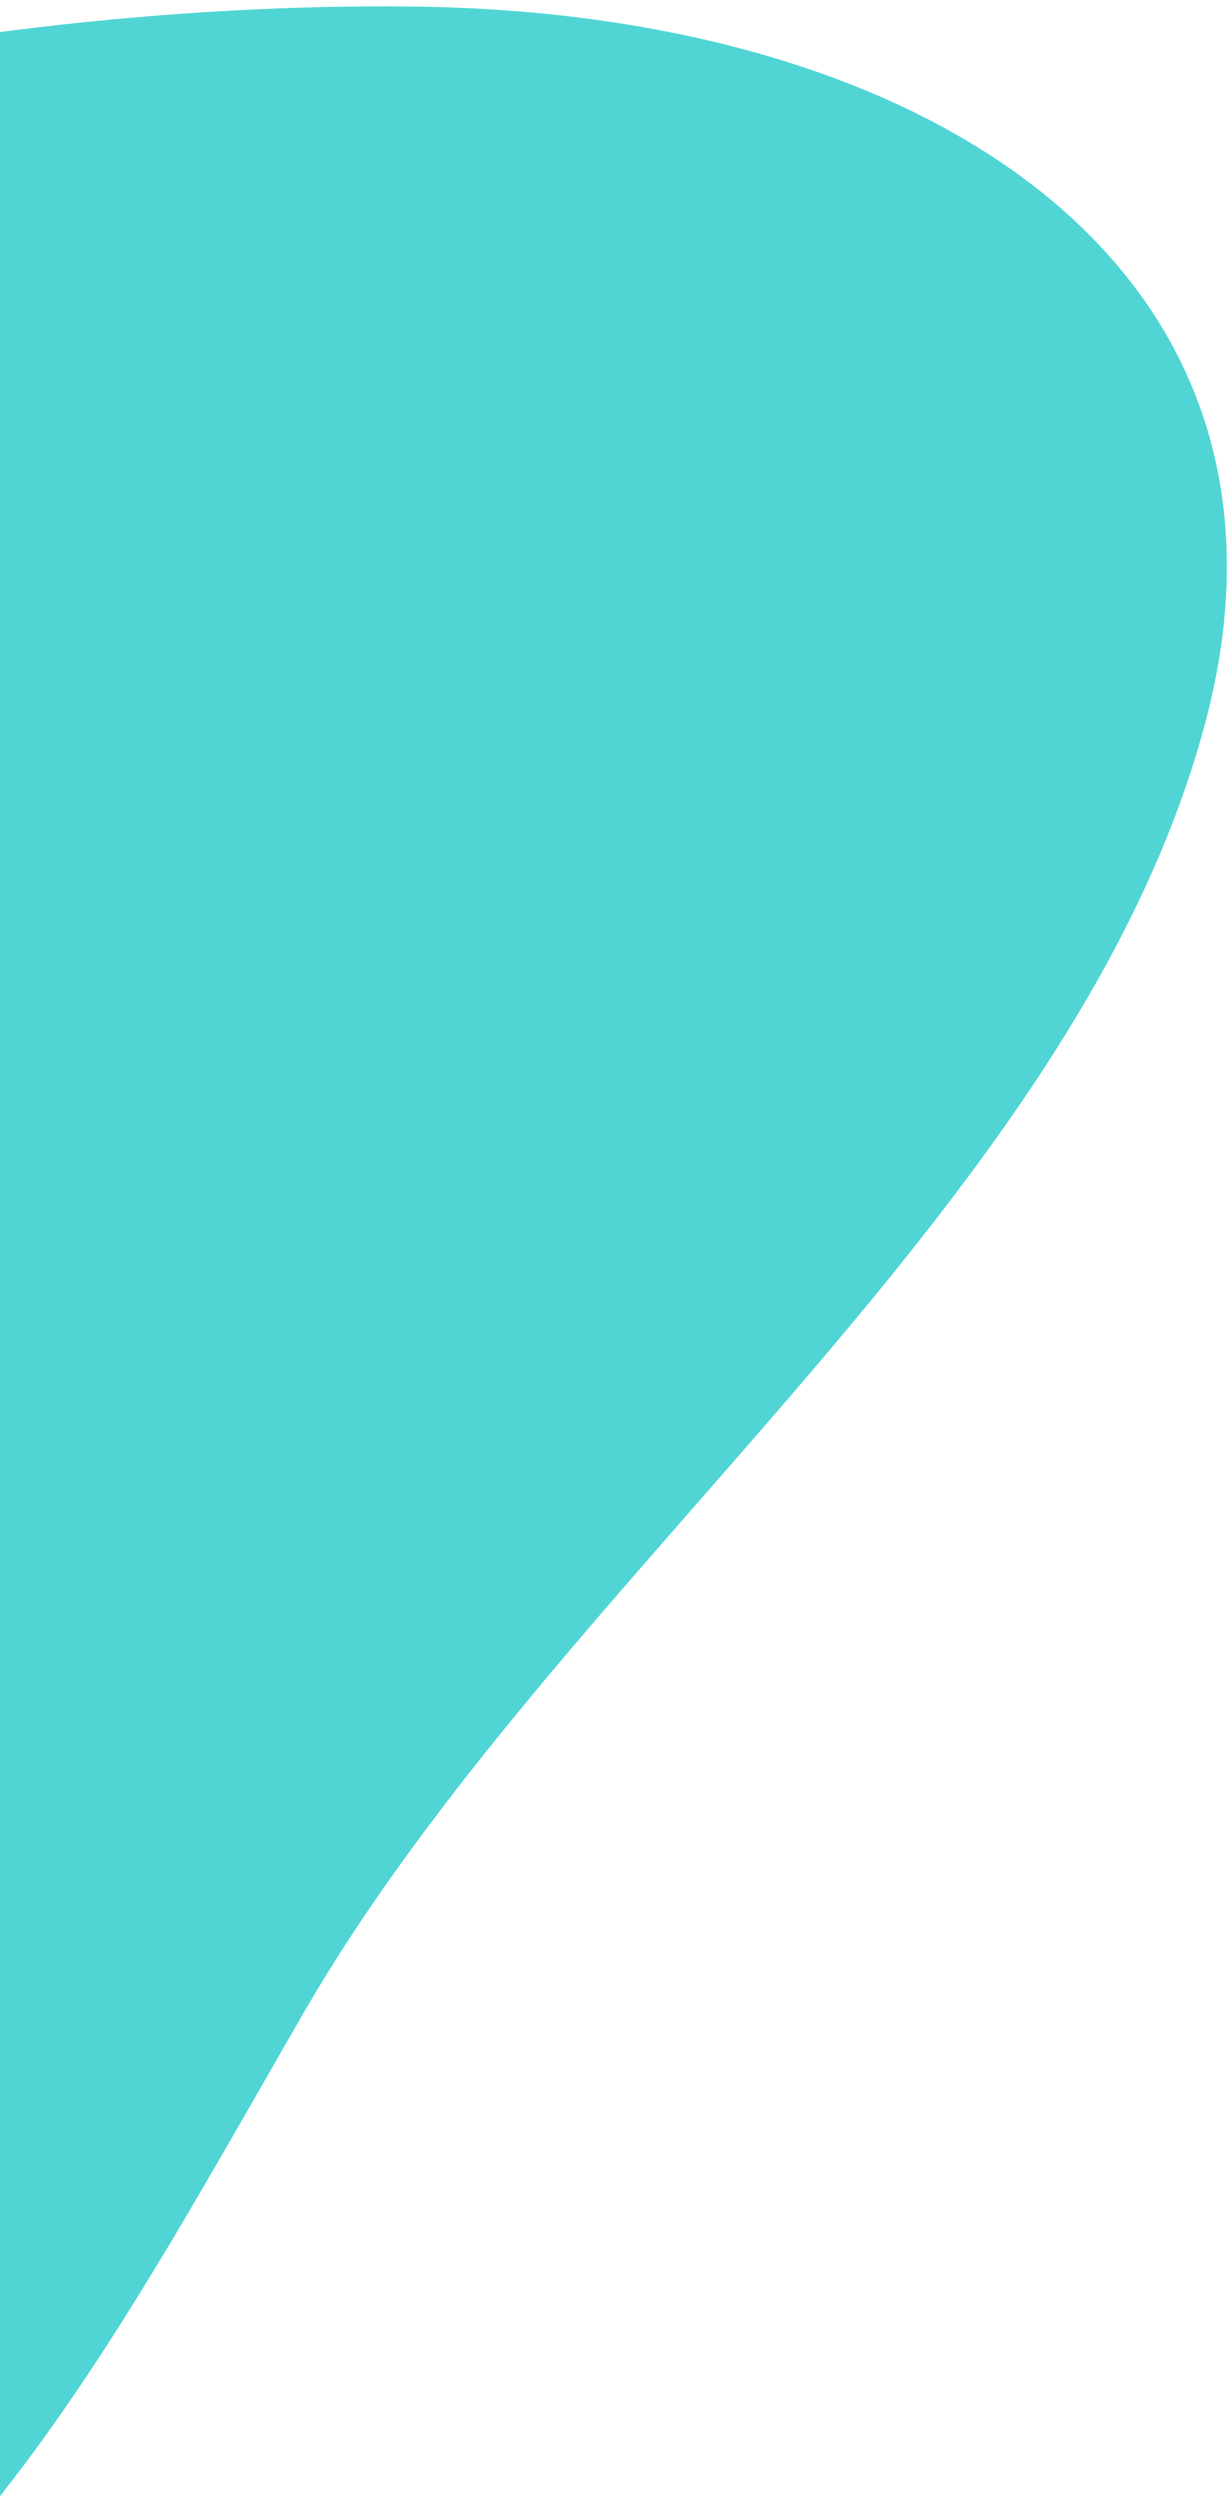 <svg xmlns="http://www.w3.org/2000/svg" width="155" height="315" viewBox="0 0 155 315">
    <path fill="#50D5D4" fill-rule="evenodd" d="M38.194 253.754c31.998-55.422 97.317-102.022 113.597-162.323C167.065 34.86 118.211 1.635 52.241.83-69.196-.653-247.453 66.084-177.673 194.848c50.249 92.725 40.25 182.193 115.845 162.477 51.04-13.311 73.445-57.538 100.022-103.571z"/>
</svg>
